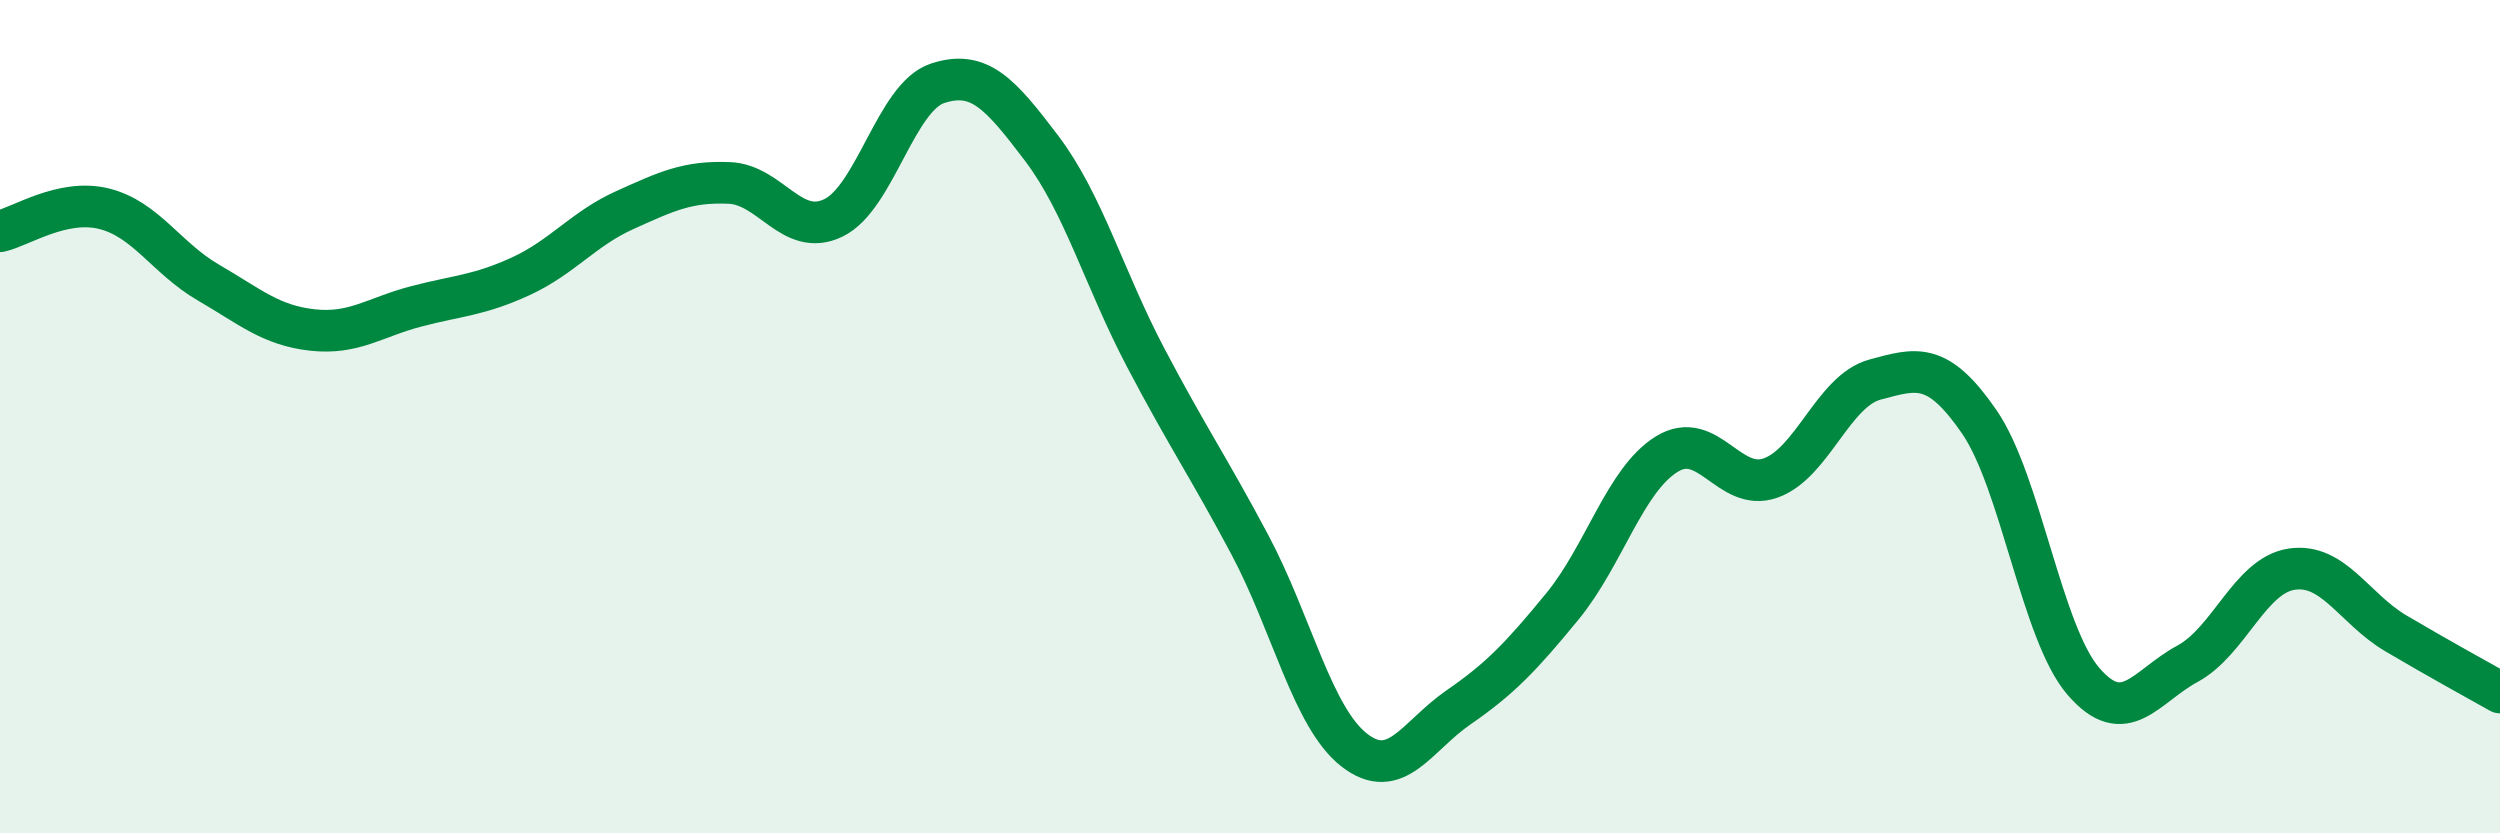
    <svg width="60" height="20" viewBox="0 0 60 20" xmlns="http://www.w3.org/2000/svg">
      <path
        d="M 0,5.55 C 0.5,5.44 1.5,4.76 2.5,5.01 C 3.5,5.26 4,6.2 5,6.78 C 6,7.36 6.5,7.81 7.5,7.92 C 8.5,8.03 9,7.61 10,7.35 C 11,7.09 11.5,7.09 12.5,6.63 C 13.5,6.17 14,5.49 15,5.04 C 16,4.59 16.5,4.35 17.5,4.39 C 18.5,4.43 19,5.71 20,5.23 C 21,4.75 21.5,2.33 22.5,2 C 23.5,1.67 24,2.24 25,3.56 C 26,4.88 26.5,6.69 27.5,8.59 C 28.5,10.49 29,11.2 30,13.08 C 31,14.96 31.5,17.22 32.5,18 C 33.5,18.78 34,17.67 35,16.98 C 36,16.29 36.5,15.77 37.5,14.55 C 38.5,13.33 39,11.52 40,10.9 C 41,10.28 41.5,11.83 42.5,11.47 C 43.5,11.11 44,9.38 45,9.11 C 46,8.84 46.5,8.67 47.5,10.12 C 48.5,11.57 49,15.19 50,16.35 C 51,17.51 51.5,16.47 52.5,15.93 C 53.5,15.39 54,13.81 55,13.66 C 56,13.51 56.5,14.61 57.5,15.2 C 58.5,15.79 59.5,16.34 60,16.62L60 20L0 20Z"
        fill="#008740"
        opacity="0.1"
        stroke-linecap="round"
        stroke-linejoin="round"
      />
      <path
        d="M 0,5.55 C 0.5,5.44 1.5,4.76 2.5,5.01 C 3.5,5.26 4,6.2 5,6.78 C 6,7.36 6.5,7.81 7.5,7.92 C 8.5,8.03 9,7.61 10,7.35 C 11,7.09 11.5,7.09 12.5,6.63 C 13.5,6.17 14,5.49 15,5.04 C 16,4.59 16.5,4.35 17.5,4.39 C 18.5,4.43 19,5.71 20,5.23 C 21,4.75 21.5,2.33 22.5,2 C 23.5,1.67 24,2.24 25,3.56 C 26,4.88 26.5,6.69 27.5,8.59 C 28.5,10.49 29,11.2 30,13.08 C 31,14.96 31.5,17.22 32.5,18 C 33.5,18.78 34,17.67 35,16.98 C 36,16.29 36.5,15.77 37.5,14.55 C 38.5,13.33 39,11.52 40,10.9 C 41,10.28 41.5,11.83 42.5,11.47 C 43.5,11.11 44,9.38 45,9.11 C 46,8.84 46.5,8.67 47.5,10.12 C 48.5,11.57 49,15.19 50,16.35 C 51,17.51 51.5,16.47 52.5,15.93 C 53.5,15.39 54,13.81 55,13.66 C 56,13.51 56.5,14.61 57.5,15.2 C 58.5,15.79 59.5,16.34 60,16.62"
        stroke="#008740"
        stroke-width="1"
        fill="none"
        stroke-linecap="round"
        stroke-linejoin="round"
      />
    </svg>
  